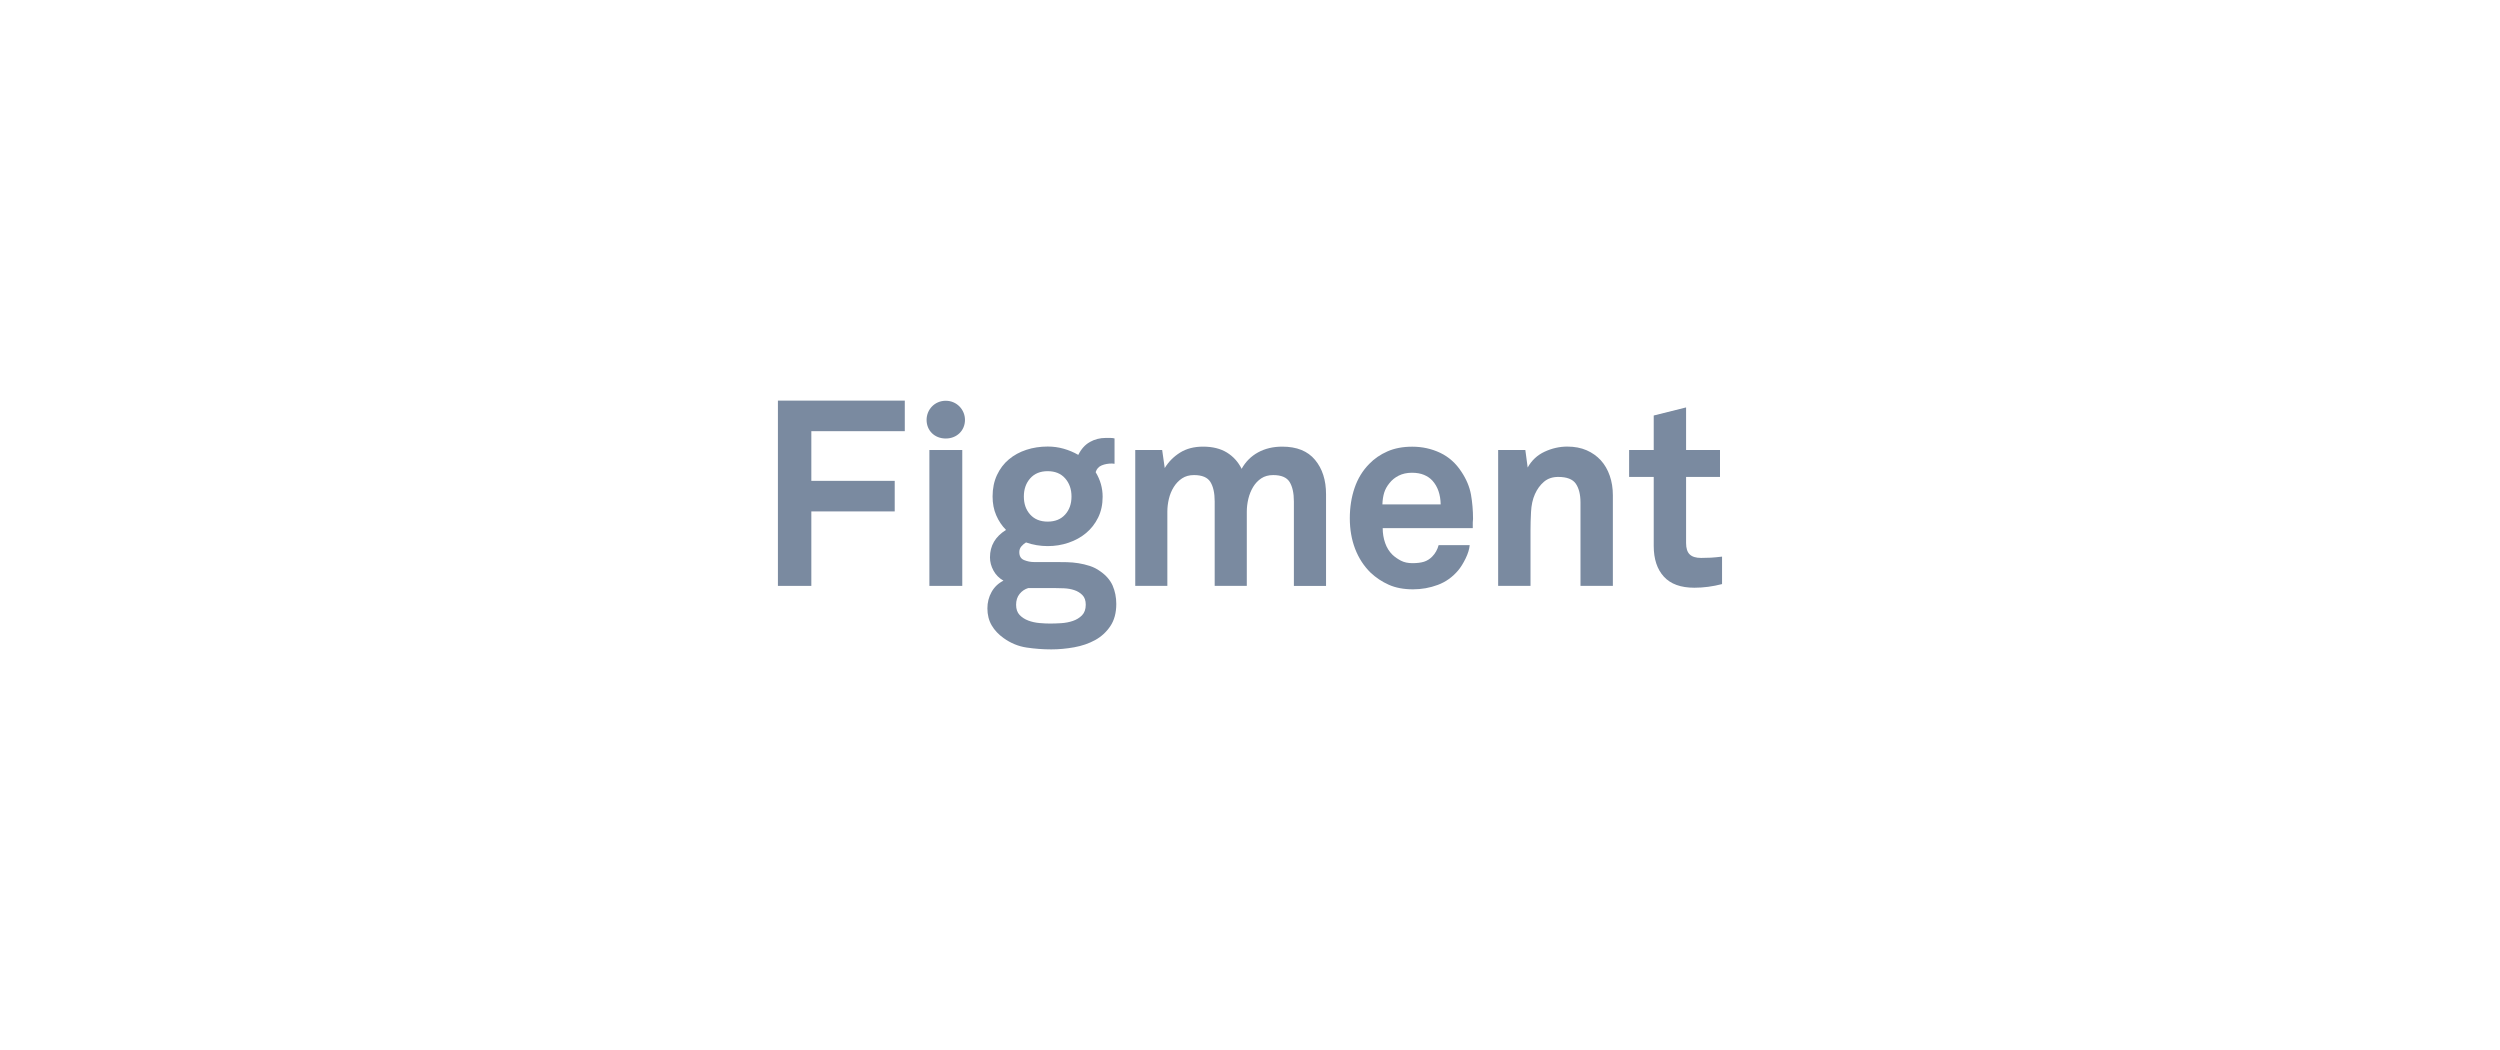 <svg width="200" height="84" viewBox="0 0 200 84" fill="none" xmlns="http://www.w3.org/2000/svg">
<path d="M64.907 38.468V34.494H72.383V32.049H62.233V46.871H64.907V40.913H71.577V38.468H64.907Z" fill="#7A8AA0"/>
<path d="M74.351 36.001V46.871H76.982V36.001H74.351Z" fill="#7A8AA0"/>
<path fill-rule="evenodd" clip-rule="evenodd" d="M89.303 48.314C89.303 49.026 89.145 49.617 88.827 50.091C88.509 50.565 88.102 50.937 87.606 51.209C87.109 51.481 86.548 51.673 85.929 51.784C85.307 51.896 84.699 51.951 84.106 51.951C83.444 51.951 82.783 51.902 82.129 51.804C81.473 51.706 80.863 51.457 80.296 51.052C79.883 50.759 79.561 50.418 79.334 50.028C79.107 49.637 78.992 49.185 78.992 48.668C78.992 48.194 79.103 47.758 79.324 47.362C79.545 46.965 79.863 46.662 80.276 46.452C79.931 46.258 79.664 45.988 79.478 45.646C79.291 45.305 79.198 44.953 79.198 44.589C79.198 43.655 79.626 42.925 80.482 42.394C80.15 42.058 79.889 41.67 79.697 41.222C79.502 40.776 79.407 40.276 79.407 39.718C79.407 39.076 79.524 38.505 79.759 38.002C79.994 37.499 80.312 37.082 80.713 36.747C81.114 36.412 81.58 36.158 82.111 35.984C82.641 35.811 83.211 35.723 83.818 35.723C84.26 35.723 84.689 35.782 85.102 35.901C85.515 36.019 85.902 36.183 86.263 36.391C86.498 35.917 86.808 35.574 87.195 35.357C87.581 35.14 88.003 35.034 88.458 35.034H88.811C88.963 35.034 89.08 35.048 89.163 35.075V37.103L88.957 37.082C88.653 37.082 88.379 37.131 88.138 37.23C87.897 37.328 87.733 37.51 87.652 37.773C88.025 38.387 88.211 39.041 88.211 39.738C88.211 40.366 88.09 40.924 87.849 41.41C87.608 41.899 87.286 42.31 86.887 42.643C86.486 42.978 86.02 43.236 85.489 43.416C84.956 43.598 84.401 43.688 83.822 43.688C83.215 43.688 82.635 43.59 82.082 43.395C81.959 43.465 81.837 43.567 81.72 43.698C81.602 43.831 81.544 43.988 81.544 44.168C81.544 44.489 81.671 44.702 81.927 44.806C82.182 44.91 82.447 44.964 82.725 44.964H84.505C84.766 44.964 85.05 44.968 85.353 44.974C85.657 44.982 85.965 45.008 86.275 45.057C86.585 45.107 86.889 45.18 87.186 45.276C87.484 45.374 87.755 45.513 88.005 45.693C88.475 46.014 88.809 46.399 89.009 46.842C89.204 47.296 89.303 47.785 89.303 48.314ZM86.86 48.378C86.86 48.042 86.771 47.785 86.591 47.605C86.411 47.423 86.194 47.292 85.939 47.208C85.684 47.124 85.406 47.075 85.11 47.063C84.813 47.049 84.541 47.043 84.292 47.043H82.263C81.985 47.127 81.754 47.284 81.568 47.513C81.382 47.744 81.288 48.032 81.288 48.38C81.288 48.727 81.382 48.999 81.568 49.196C81.754 49.39 81.985 49.541 82.263 49.645C82.538 49.749 82.836 49.815 83.154 49.843C83.472 49.872 83.755 49.884 84.002 49.884C84.264 49.884 84.561 49.874 84.894 49.854C85.226 49.833 85.536 49.774 85.825 49.676C86.115 49.578 86.36 49.428 86.561 49.226C86.759 49.022 86.86 48.74 86.86 48.378ZM85.72 39.722C85.72 39.137 85.55 38.652 85.212 38.268C84.873 37.884 84.408 37.694 83.814 37.694C83.221 37.694 82.755 37.886 82.417 38.268C82.078 38.65 81.908 39.135 81.908 39.722C81.908 40.306 82.076 40.789 82.417 41.165C82.755 41.541 83.221 41.729 83.814 41.729C84.408 41.729 84.873 41.541 85.212 41.165C85.552 40.789 85.72 40.308 85.72 39.722Z" fill="#7A8AA0"/>
<path d="M103.511 40.118V46.875H106.083V39.537C106.083 38.407 105.789 37.493 105.202 36.788C104.615 36.082 103.742 35.731 102.581 35.731C101.85 35.731 101.204 35.884 100.645 36.191C100.086 36.497 99.648 36.937 99.33 37.507C99.055 36.951 98.66 36.514 98.15 36.201C97.639 35.888 97.003 35.731 96.244 35.731C95.527 35.731 94.911 35.89 94.401 36.211C93.89 36.532 93.483 36.943 93.179 37.444L92.973 36H90.82V46.869H93.388V40.932C93.388 40.596 93.428 40.257 93.511 39.907C93.594 39.56 93.724 39.243 93.904 38.957C94.083 38.672 94.305 38.441 94.567 38.268C94.828 38.094 95.146 38.006 95.519 38.006C96.167 38.006 96.606 38.192 96.833 38.56C97.062 38.93 97.175 39.449 97.175 40.118V46.869H99.744V40.932C99.744 40.596 99.784 40.257 99.867 39.907C99.95 39.56 100.078 39.243 100.25 38.957C100.422 38.672 100.641 38.441 100.902 38.268C101.163 38.094 101.481 38.006 101.854 38.006C102.502 38.006 102.942 38.192 103.169 38.56C103.397 38.93 103.511 39.449 103.511 40.118Z" fill="#7A8AA0"/>
<path fill-rule="evenodd" clip-rule="evenodd" d="M117.843 41.52C117.828 41.619 117.822 41.709 117.822 41.792V42.252H110.616C110.616 42.672 110.681 43.068 110.813 43.444C110.944 43.82 111.143 44.133 111.402 44.385C111.596 44.567 111.821 44.722 112.076 44.855C112.332 44.988 112.637 45.053 112.998 45.053C113.371 45.053 113.678 45.014 113.919 44.939C114.16 44.863 114.379 44.726 114.572 44.532C114.819 44.28 114.993 43.974 115.09 43.612H117.575C117.547 43.933 117.44 44.285 117.253 44.669C117.067 45.053 116.87 45.368 116.664 45.62C116.208 46.163 115.663 46.554 115.027 46.791C114.391 47.028 113.729 47.147 113.04 47.147C112.293 47.147 111.649 47.024 111.104 46.781C110.557 46.537 110.071 46.212 109.644 45.81C109.105 45.28 108.694 44.646 108.41 43.908C108.127 43.17 107.985 42.355 107.985 41.463C107.985 40.586 108.113 39.773 108.368 39.028C108.623 38.282 109.014 37.646 109.537 37.115C109.938 36.698 110.424 36.362 110.997 36.111C111.57 35.859 112.228 35.735 112.976 35.735C113.778 35.735 114.521 35.898 115.214 36.225C115.902 36.553 116.469 37.057 116.913 37.74C117.312 38.339 117.567 38.951 117.679 39.57C117.786 40.185 117.843 40.838 117.843 41.52ZM115.254 40.349C115.238 39.556 115.017 38.92 114.59 38.448C114.412 38.254 114.187 38.1 113.917 37.988C113.648 37.877 113.328 37.82 112.953 37.82C112.554 37.82 112.202 37.898 111.896 38.051C111.594 38.204 111.343 38.407 111.151 38.658C110.956 38.895 110.819 39.147 110.736 39.411C110.655 39.674 110.604 39.989 110.592 40.351H115.254V40.349Z" fill="#7A8AA0"/>
<path d="M126.439 40.202V46.869H129.029V39.615C129.029 39.057 128.946 38.538 128.78 38.058C128.614 37.577 128.375 37.166 128.065 36.825C127.753 36.483 127.372 36.215 126.925 36.019C126.477 35.825 125.963 35.727 125.382 35.727C124.762 35.727 124.158 35.864 123.571 36.136C122.984 36.408 122.532 36.831 122.214 37.401L122.027 36.001H119.852V46.871H122.441V42.439C122.441 41.979 122.454 41.482 122.483 40.944C122.51 40.409 122.613 39.938 122.793 39.534C122.973 39.129 123.214 38.798 123.518 38.54C123.822 38.282 124.203 38.154 124.658 38.154C125.349 38.154 125.817 38.336 126.066 38.697C126.313 39.059 126.439 39.562 126.439 40.202Z" fill="#7A8AA0"/>
<path d="M137.767 46.726C137.021 46.92 136.281 47.018 135.55 47.018C134.459 47.018 133.645 46.722 133.106 46.129C132.567 45.536 132.298 44.718 132.298 43.673V38.154H130.329V36.001H132.298V33.241L134.887 32.593V36.001H137.6V38.154H134.887V43.442C134.887 43.861 134.981 44.164 135.176 44.352C135.37 44.54 135.674 44.634 136.087 44.634C136.363 44.634 136.622 44.628 136.863 44.614C137.104 44.599 137.404 44.573 137.764 44.53V46.726H137.767Z" fill="#7A8AA0"/>
<path d="M75.662 32.061C76.545 32.061 77.198 32.777 77.198 33.591C77.198 34.443 76.545 35.081 75.662 35.081C74.761 35.081 74.127 34.443 74.127 33.591C74.127 32.777 74.761 32.061 75.662 32.061Z" fill="#7A8AA0"/>
</svg>
